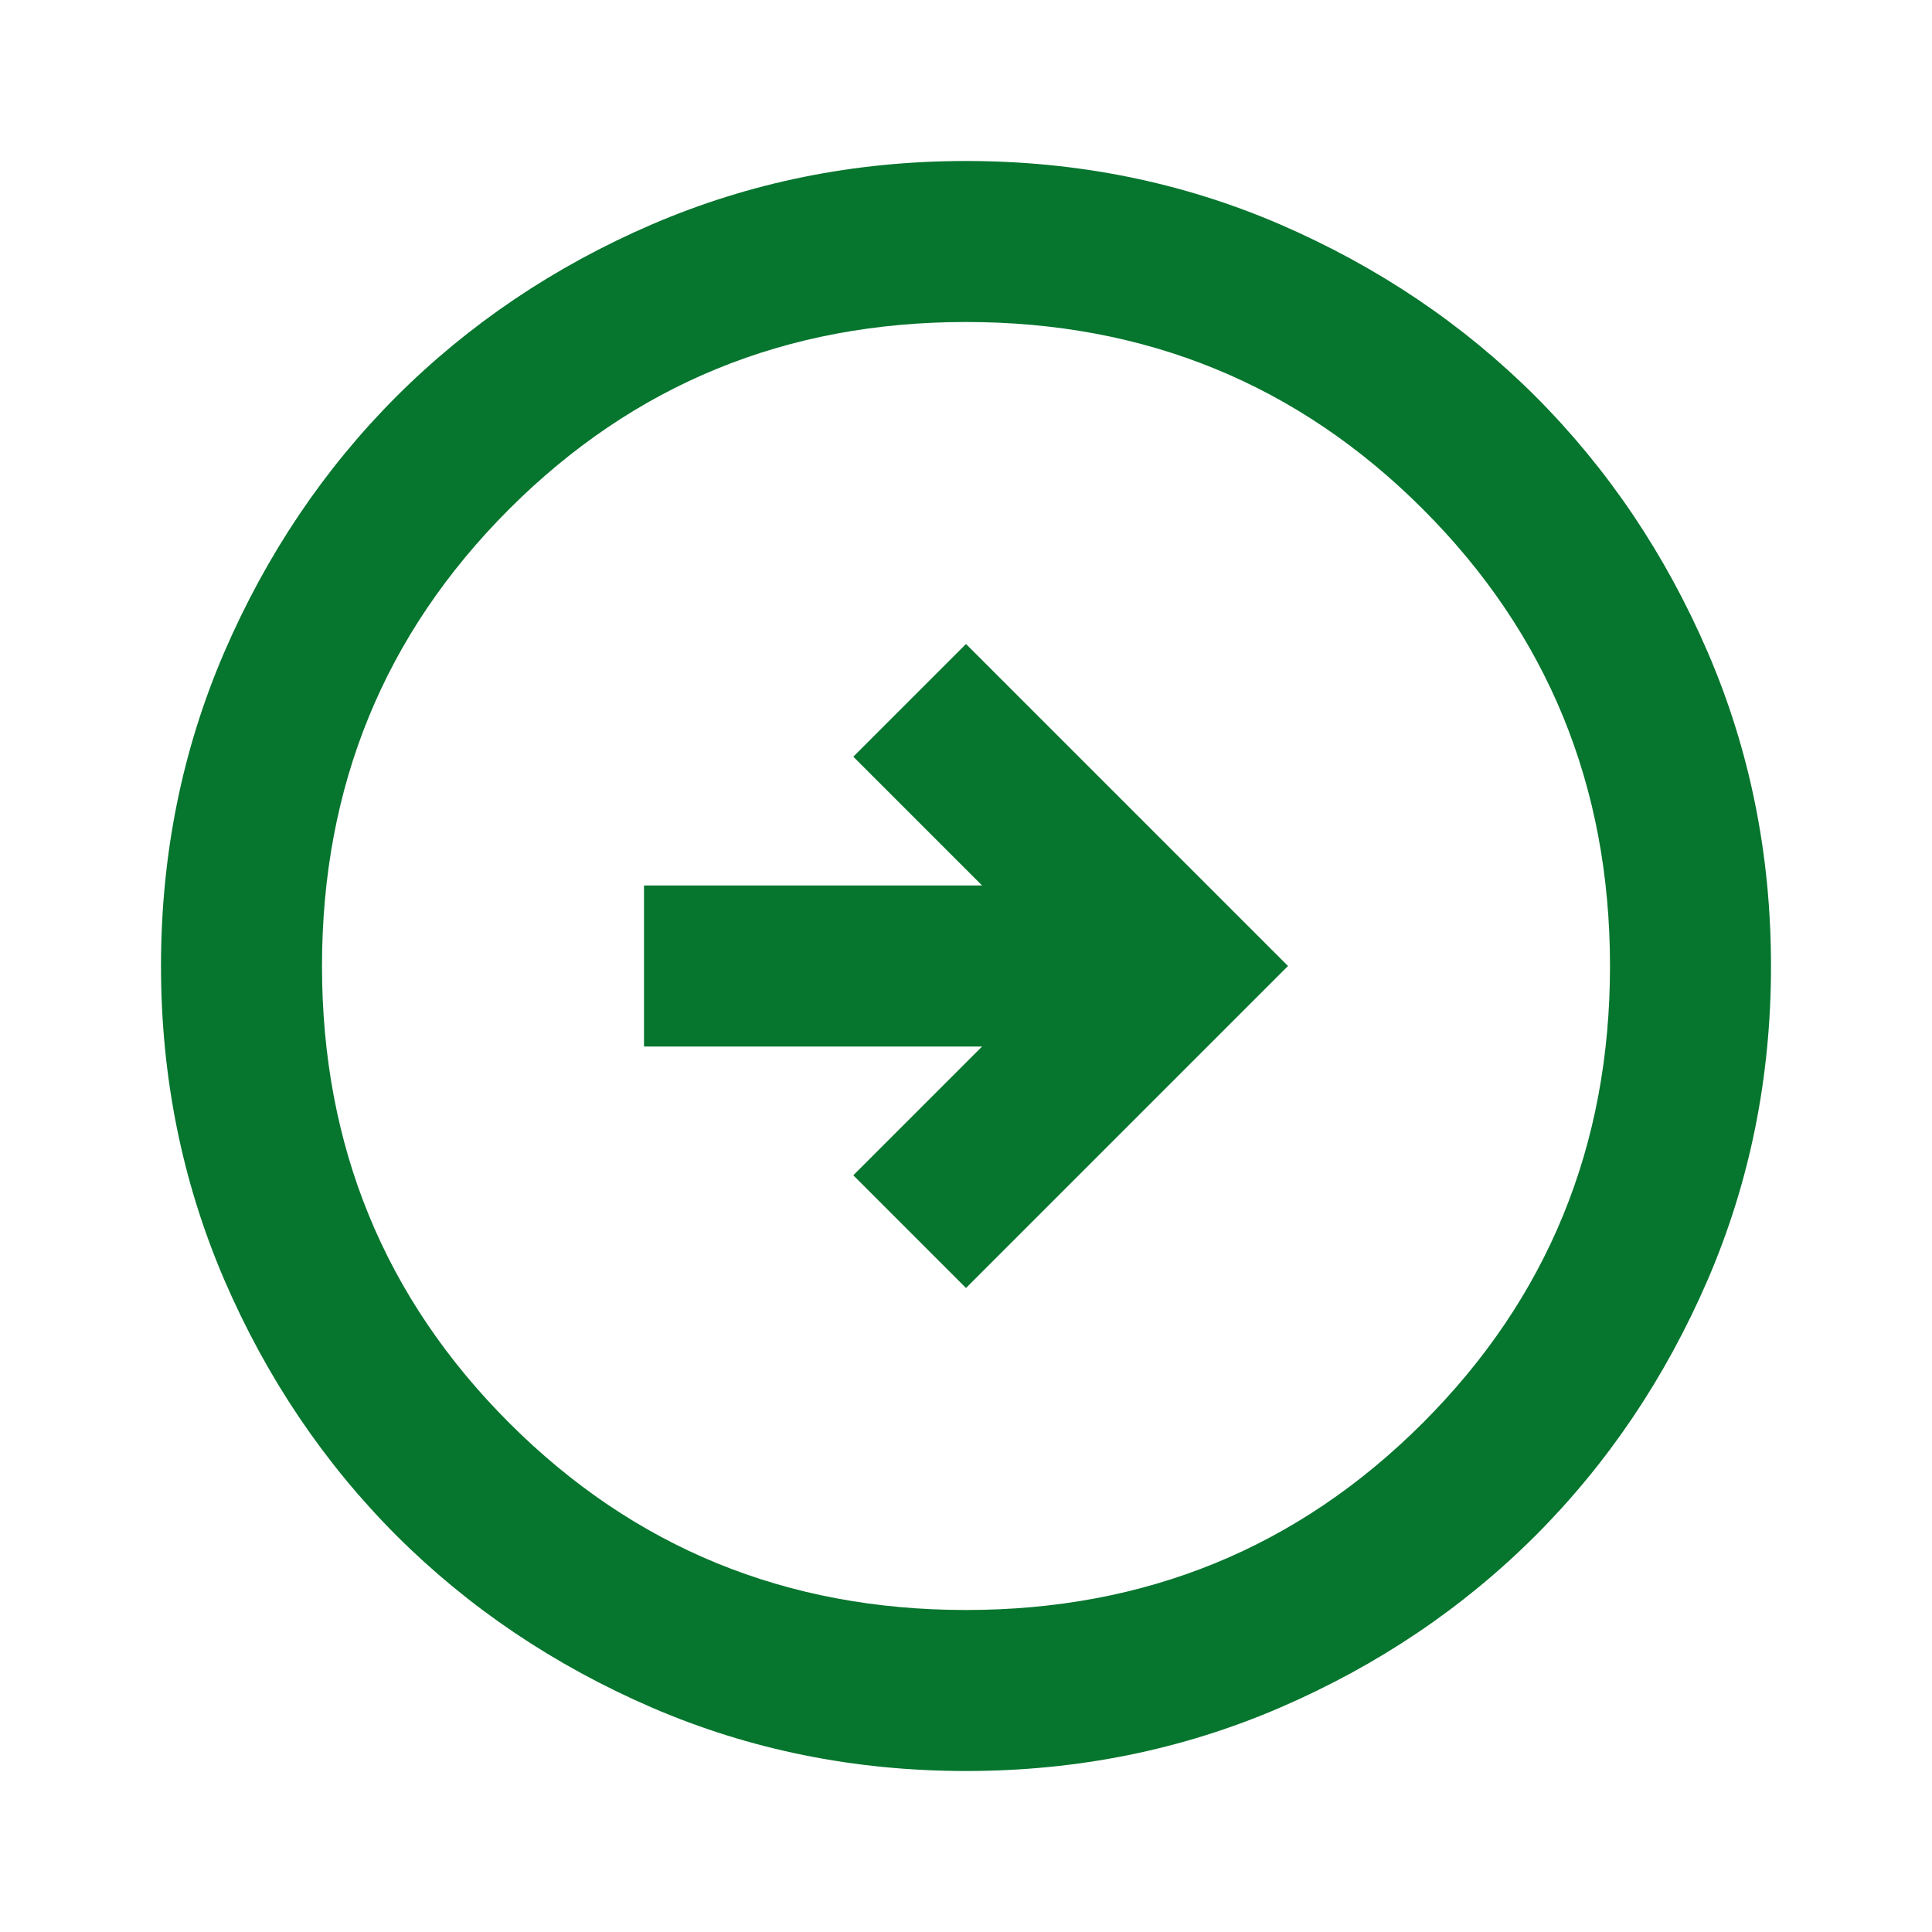 <svg width="15" height="15" viewBox="0 0 15 15" fill="none" xmlns="http://www.w3.org/2000/svg">
<path d="M7.5 10L10 7.5L7.5 5L6.625 5.875L7.625 6.875H5V8.125H7.625L6.625 9.125L7.5 10ZM7.5 13.75C6.635 13.75 5.823 13.586 5.062 13.258C4.302 12.929 3.641 12.484 3.078 11.922C2.516 11.359 2.07 10.698 1.742 9.938C1.415 9.177 1.25 8.365 1.25 7.5C1.25 6.635 1.414 5.823 1.742 5.062C2.071 4.302 2.516 3.641 3.078 3.078C3.641 2.516 4.302 2.07 5.062 1.742C5.823 1.415 6.635 1.25 7.5 1.25C8.365 1.25 9.177 1.414 9.938 1.742C10.698 2.071 11.359 2.516 11.922 3.078C12.484 3.641 12.93 4.302 13.258 5.062C13.586 5.823 13.75 6.635 13.75 7.5C13.75 8.365 13.586 9.177 13.258 9.938C12.929 10.698 12.484 11.359 11.922 11.922C11.359 12.484 10.698 12.93 9.938 13.258C9.177 13.586 8.365 13.75 7.5 13.75ZM7.5 12.5C8.896 12.5 10.078 12.016 11.047 11.047C12.016 10.078 12.5 8.896 12.5 7.5C12.5 6.104 12.016 4.922 11.047 3.953C10.078 2.984 8.896 2.5 7.5 2.5C6.104 2.5 4.922 2.984 3.953 3.953C2.984 4.922 2.5 6.104 2.5 7.5C2.5 8.896 2.984 10.078 3.953 11.047C4.922 12.016 6.104 12.5 7.5 12.5Z" fill="#06752E"/>
</svg>
